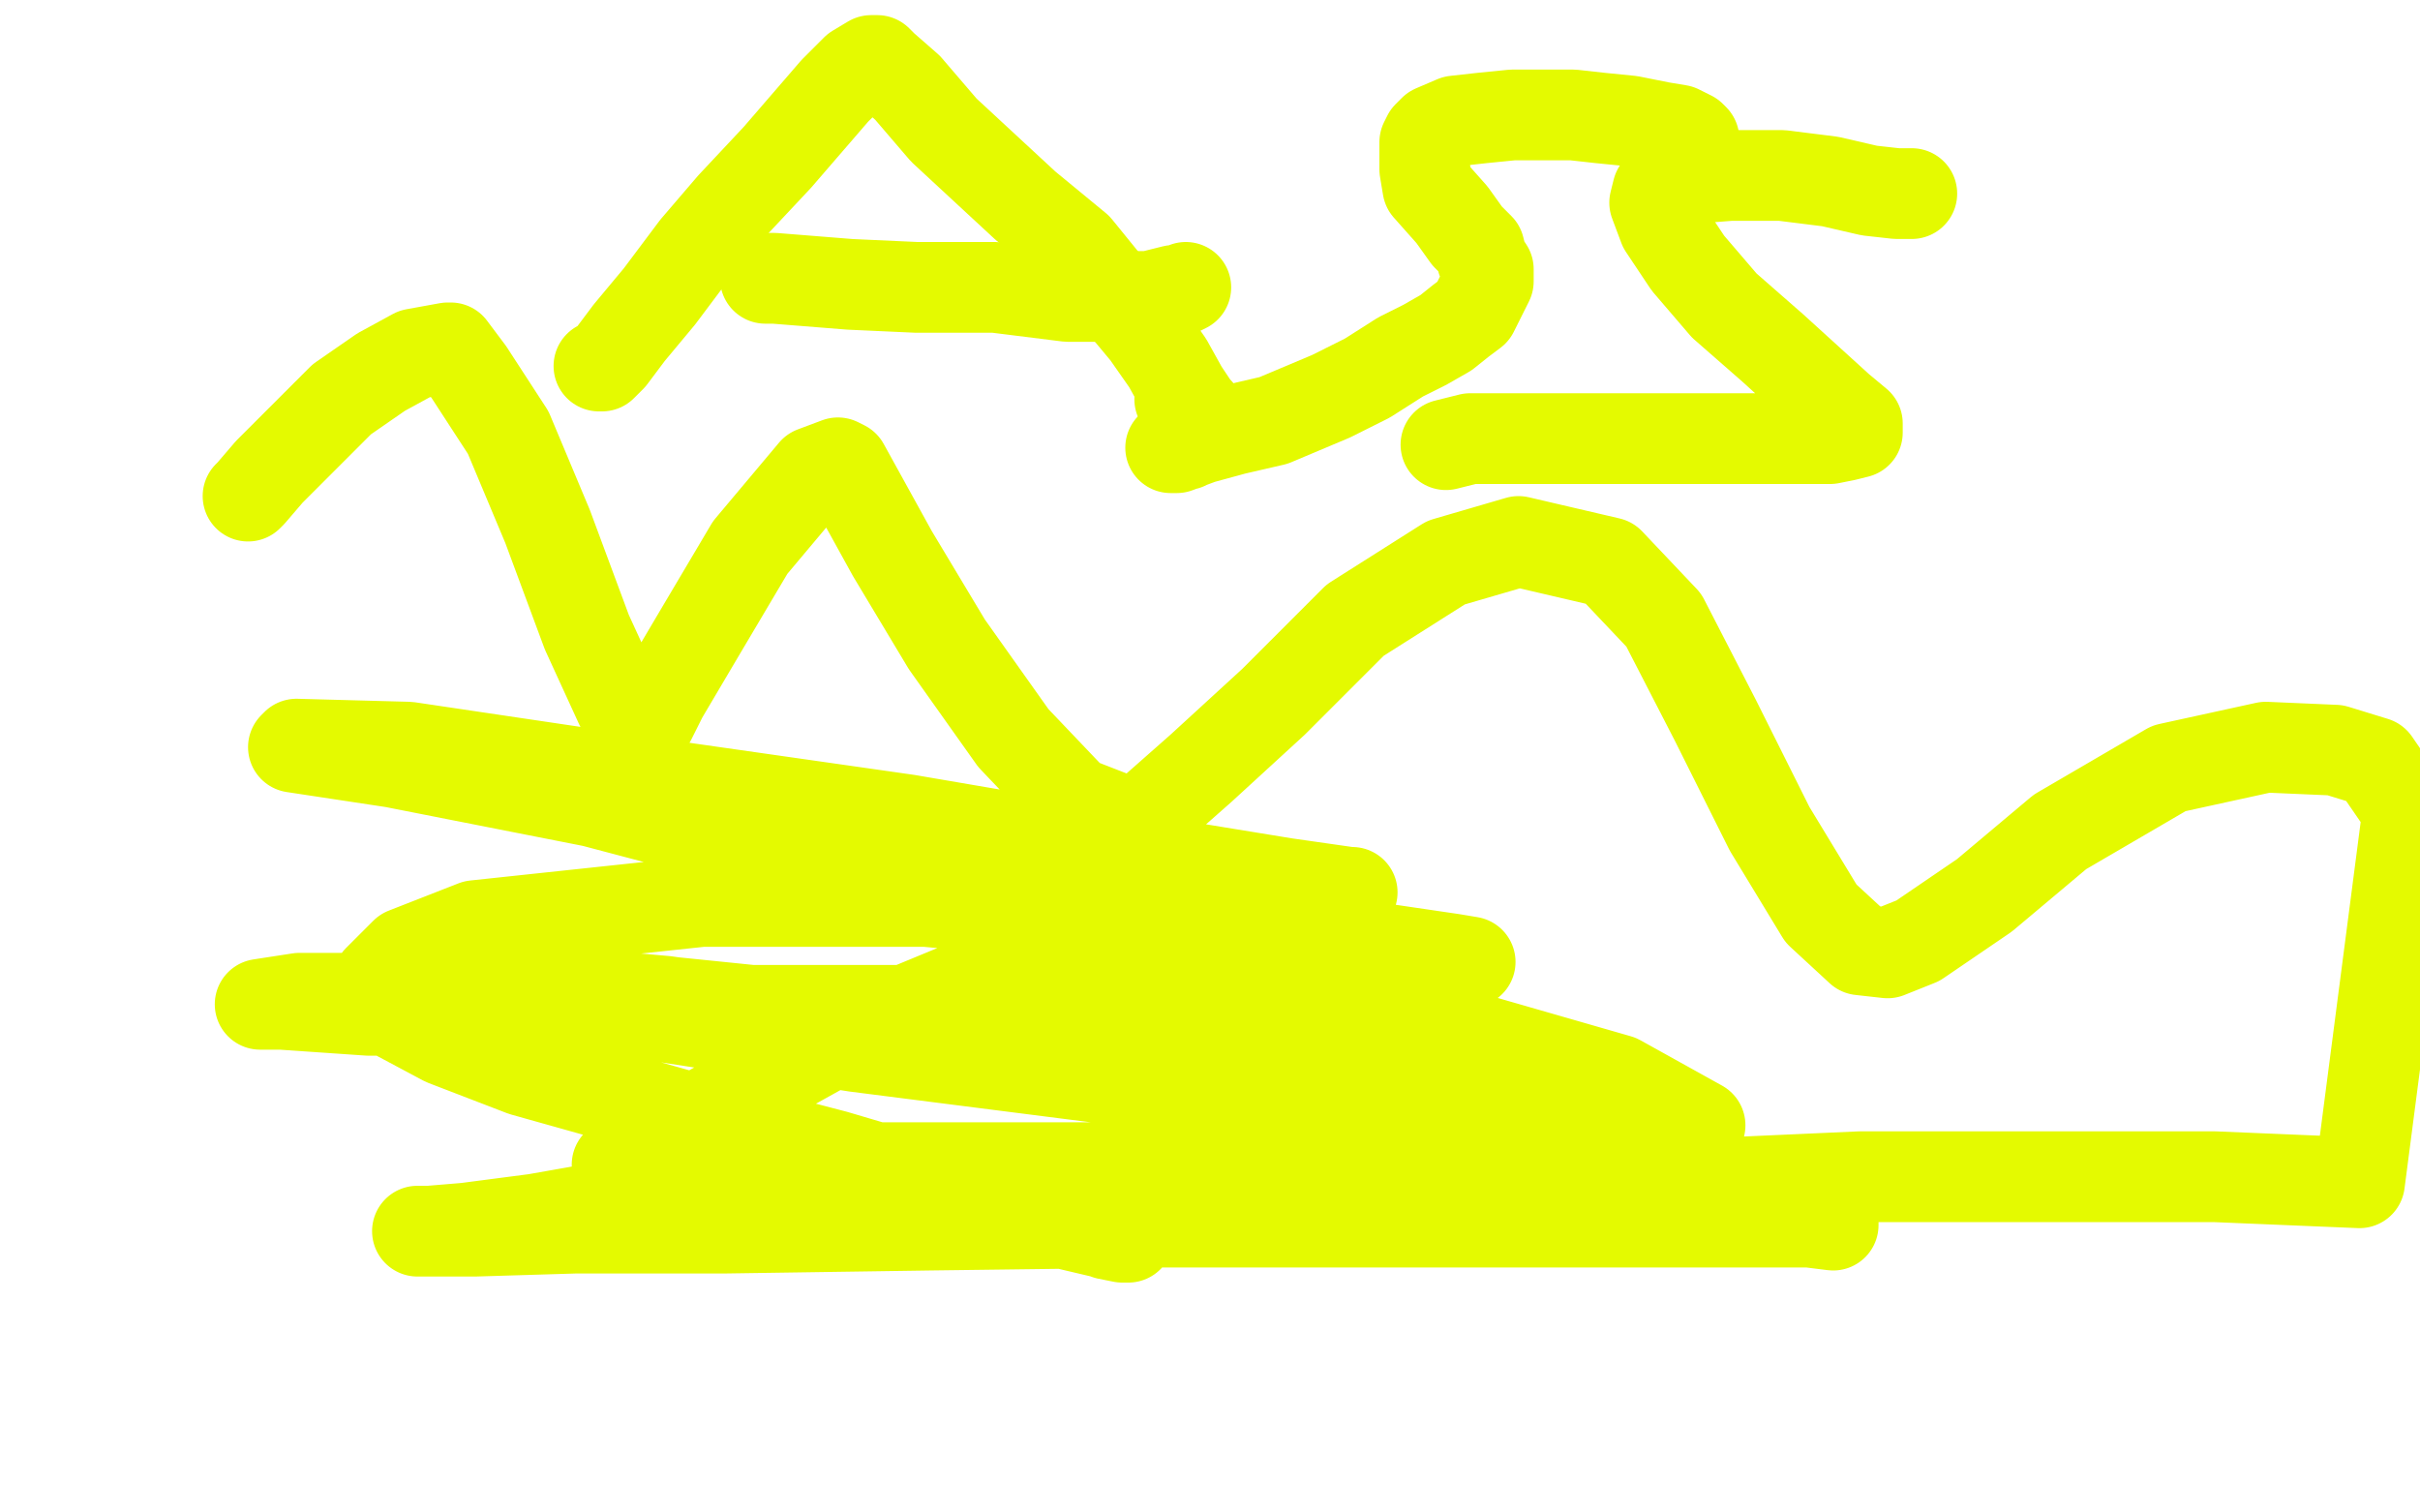 <?xml version="1.0" standalone="no"?>
<!DOCTYPE svg PUBLIC "-//W3C//DTD SVG 1.1//EN"
"http://www.w3.org/Graphics/SVG/1.1/DTD/svg11.dtd">

<svg width="800" height="500" version="1.1" xmlns="http://www.w3.org/2000/svg" xmlns:xlink="http://www.w3.org/1999/xlink" style="stroke-antialiasing: false"><desc>This SVG has been created on https://colorillo.com/</desc><rect x='0' y='0' width='800' height='500' style='fill: rgb(255,255,255); stroke-width:0' /><polyline points="82,164 83,163 83,163 89,156 89,156 100,145 100,145 113,132 113,132 126,123 126,123 137,117 137,117 148,115 149,115 155,123 168,143 181,174 194,209 205,233 211,242 213,241 215,238 219,230 232,208 248,181 269,156 277,153 279,154 295,183 313,213 335,244 355,265 373,272 380,269 397,254 421,232 448,205 478,186 502,179 532,186 550,205 567,238 585,274 602,302 615,314 624,315 634,311 656,296 681,275 717,254 749,247 772,248 785,252 796,268 780,391 732,389 675,389 615,389 548,392 480,392 412,392 315,392 258,392 211,397 177,403 154,406 142,407 138,407 140,407 143,407 157,407 190,406 239,406 307,405 385,404 497,404 556,404 593,404 606,404 606,405 598,404 569,398 475,389 399,386 323,386 262,386 222,386 205,386 204,385 206,384 235,367 280,342 338,318 389,304 428,298 447,295 446,295 425,292 376,284 300,271 209,258 135,247 98,246 97,247 130,252 196,265 283,288 384,314 469,338 535,357 562,372 543,372 492,368 410,357 311,344 220,331 141,324 132,324 147,326 199,333 283,346 385,359 468,368 520,370 525,369 489,365 415,353 317,341 219,331 143,330 99,330 86,332 93,332 122,334 183,334 266,334 351,334 447,326 465,324 486,318 480,317 446,312 384,305 306,298 232,298 157,306 134,315 125,324 126,330 132,336 147,344 173,354 230,370 276,382 320,395 354,405 371,409 373,409 371,409 366,408" style="fill: none; stroke: #e4fa00; stroke-width: 30; stroke-linejoin: round; stroke-linecap: round; stroke-antialiasing: false; stroke-antialias: 0; opacity: 1.0"/>
<polyline points="198,121 199,121 199,121 202,118 202,118 208,110 208,110 218,98 218,98 230,82 230,82 242,68 242,68 257,52 257,52 276,30 283,23 288,20 289,20 290,20 292,22 300,29 312,43 339,68 356,82 369,98 379,110 386,120 391,129 395,135 396,137 396,136 395,136 393,135 390,132" style="fill: none; stroke: #e4fa00; stroke-width: 30; stroke-linejoin: round; stroke-linecap: round; stroke-antialiasing: false; stroke-antialias: 0; opacity: 1.0"/>
<polyline points="253,92 256,92 256,92 281,94 281,94 303,95 303,95 329,95 329,95 353,98 353,98 371,98 371,98 380,98 380,98 388,96 390,96 392,95" style="fill: none; stroke: #e4fa00; stroke-width: 30; stroke-linejoin: round; stroke-linecap: round; stroke-antialiasing: false; stroke-antialias: 0; opacity: 1.0"/>
<polyline points="560,46 559,45 559,45 555,43 555,43 549,42 549,42 539,40 539,40 529,39 529,39 520,38 520,38 510,38 510,38 500,38 490,39 481,40 474,43 472,45 471,47 471,51 471,56 472,62 480,71 485,78 489,82 490,86 492,89 492,93 489,99 487,103 483,106 478,110 471,114 463,118 452,125 440,131 421,139 408,142 397,145 389,148 387,148 392,147" style="fill: none; stroke: #e4fa00; stroke-width: 30; stroke-linejoin: round; stroke-linecap: round; stroke-antialiasing: false; stroke-antialias: 0; opacity: 1.0"/>
<polyline points="632,64 630,64 630,64 627,64 627,64 618,63 618,63 605,60 605,60 589,58 589,58 572,58 572,58 559,59 559,59 549,62 548,63 547,67 550,75 558,87 570,101 586,115 608,135 614,140 614,143 610,144 605,145 596,145 584,145 570,145 554,145 522,145 502,145 486,145 478,147" style="fill: none; stroke: #e4fa00; stroke-width: 30; stroke-linejoin: round; stroke-linecap: round; stroke-antialiasing: false; stroke-antialias: 0; opacity: 1.0"/>
</svg>
